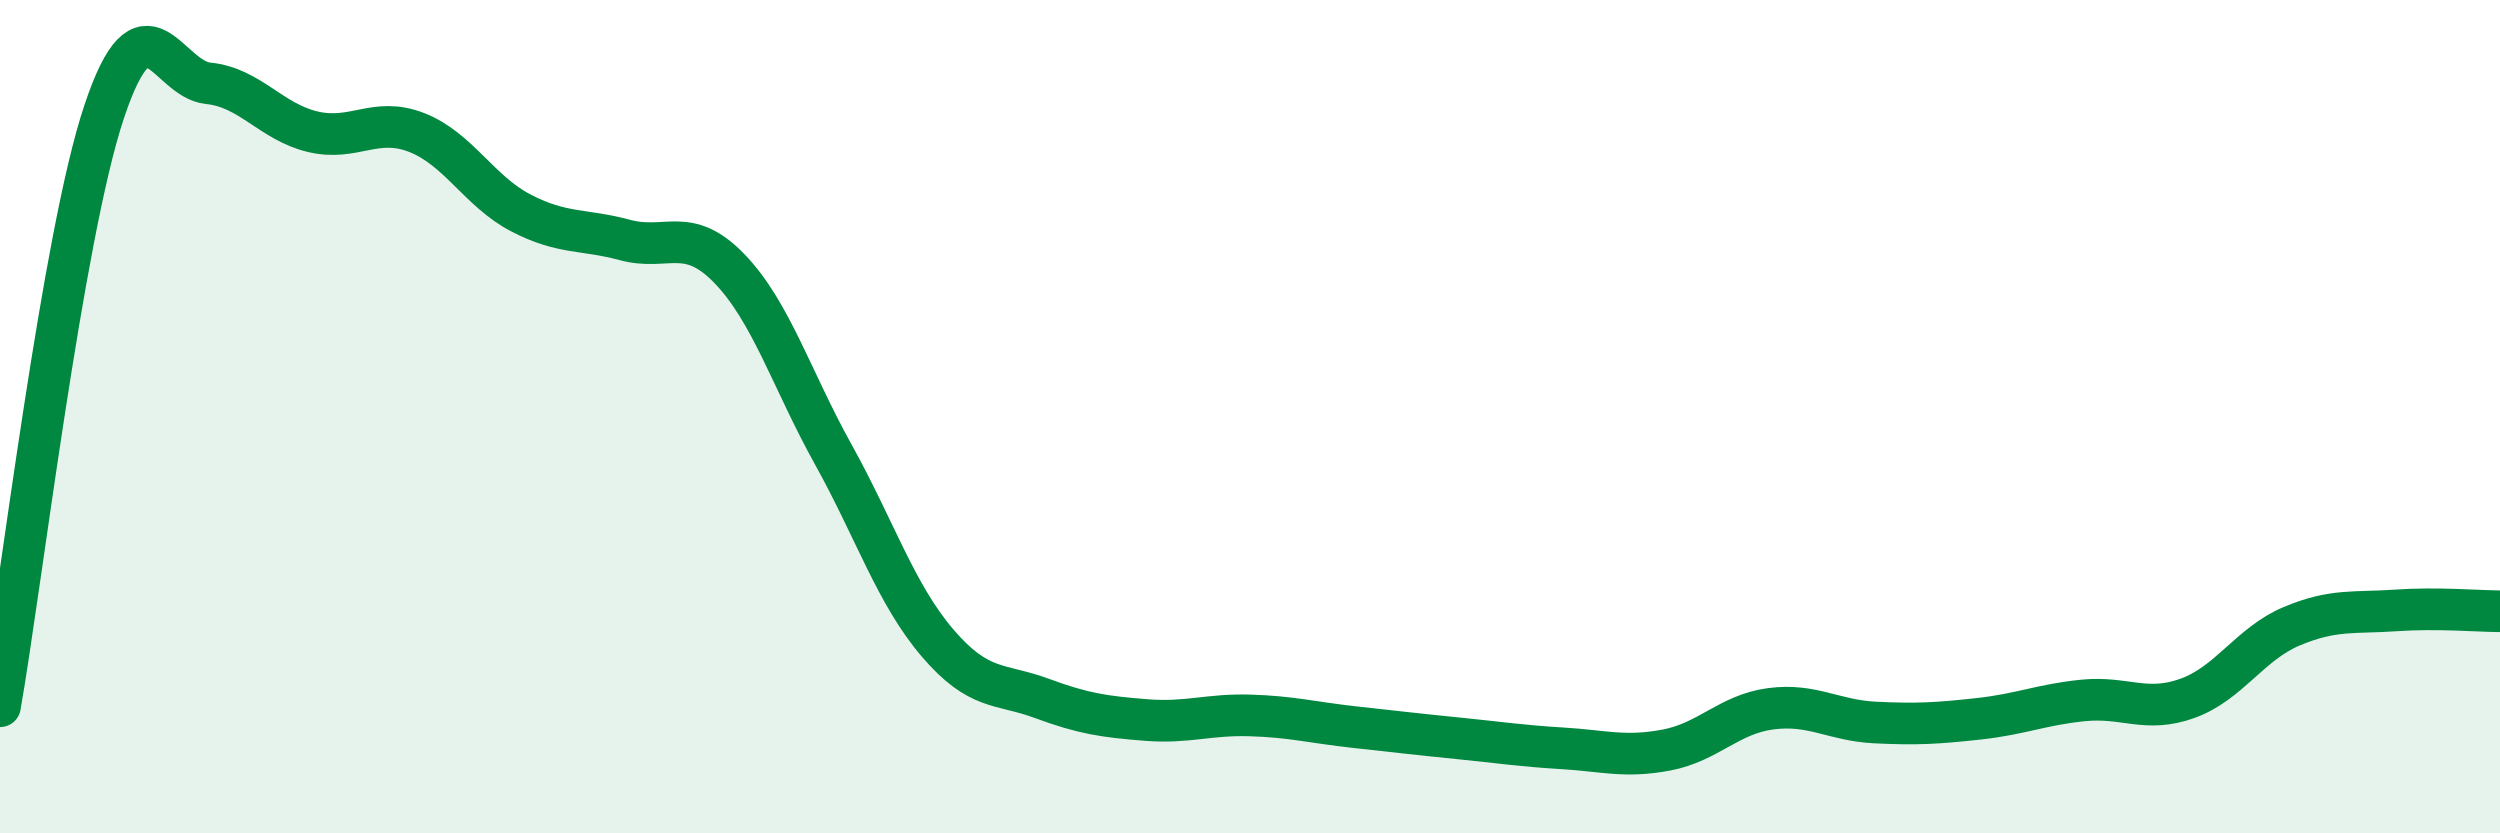
    <svg width="60" height="20" viewBox="0 0 60 20" xmlns="http://www.w3.org/2000/svg">
      <path
        d="M 0,16.95 C 0.5,14.1 1.5,5.67 2.5,2.68 C 3.5,-0.31 4,1.9 5,2 C 6,2.1 6.5,2.92 7.5,3.16 C 8.5,3.4 9,2.79 10,3.18 C 11,3.57 11.5,4.59 12.5,5.11 C 13.5,5.63 14,5.49 15,5.76 C 16,6.03 16.5,5.41 17.5,6.44 C 18.5,7.47 19,9.11 20,10.91 C 21,12.71 21.5,14.26 22.5,15.43 C 23.5,16.6 24,16.39 25,16.76 C 26,17.13 26.5,17.2 27.5,17.28 C 28.5,17.36 29,17.14 30,17.17 C 31,17.2 31.5,17.34 32.5,17.45 C 33.5,17.56 34,17.62 35,17.72 C 36,17.82 36.5,17.9 37.5,17.96 C 38.5,18.02 39,18.19 40,18 C 41,17.81 41.5,17.14 42.5,17.01 C 43.5,16.88 44,17.29 45,17.34 C 46,17.39 46.5,17.36 47.5,17.25 C 48.5,17.14 49,16.91 50,16.81 C 51,16.71 51.5,17.12 52.5,16.76 C 53.5,16.4 54,15.45 55,15.03 C 56,14.61 56.5,14.72 57.5,14.65 C 58.5,14.58 59.5,14.67 60,14.67L60 20L0 20Z"
        fill="#008740"
        opacity="0.1"
        stroke-linecap="round"
        stroke-linejoin="round"
      />
      <path
        d="M 0,16.95 C 0.5,14.1 1.5,5.67 2.5,2.68 C 3.5,-0.31 4,1.9 5,2 C 6,2.1 6.5,2.92 7.5,3.16 C 8.5,3.4 9,2.79 10,3.18 C 11,3.57 11.5,4.59 12.5,5.11 C 13.5,5.63 14,5.49 15,5.76 C 16,6.03 16.5,5.41 17.5,6.44 C 18.5,7.47 19,9.11 20,10.91 C 21,12.71 21.5,14.26 22.5,15.43 C 23.5,16.6 24,16.39 25,16.76 C 26,17.13 26.5,17.2 27.5,17.28 C 28.5,17.36 29,17.14 30,17.17 C 31,17.2 31.5,17.34 32.5,17.45 C 33.5,17.56 34,17.62 35,17.72 C 36,17.82 36.5,17.9 37.5,17.96 C 38.5,18.02 39,18.19 40,18 C 41,17.81 41.5,17.14 42.5,17.01 C 43.5,16.88 44,17.29 45,17.34 C 46,17.39 46.5,17.36 47.5,17.25 C 48.5,17.14 49,16.91 50,16.81 C 51,16.71 51.5,17.12 52.5,16.76 C 53.5,16.4 54,15.45 55,15.03 C 56,14.61 56.5,14.72 57.5,14.65 C 58.5,14.58 59.5,14.67 60,14.67"
        stroke="#008740"
        stroke-width="1"
        fill="none"
        stroke-linecap="round"
        stroke-linejoin="round"
      />
    </svg>
  